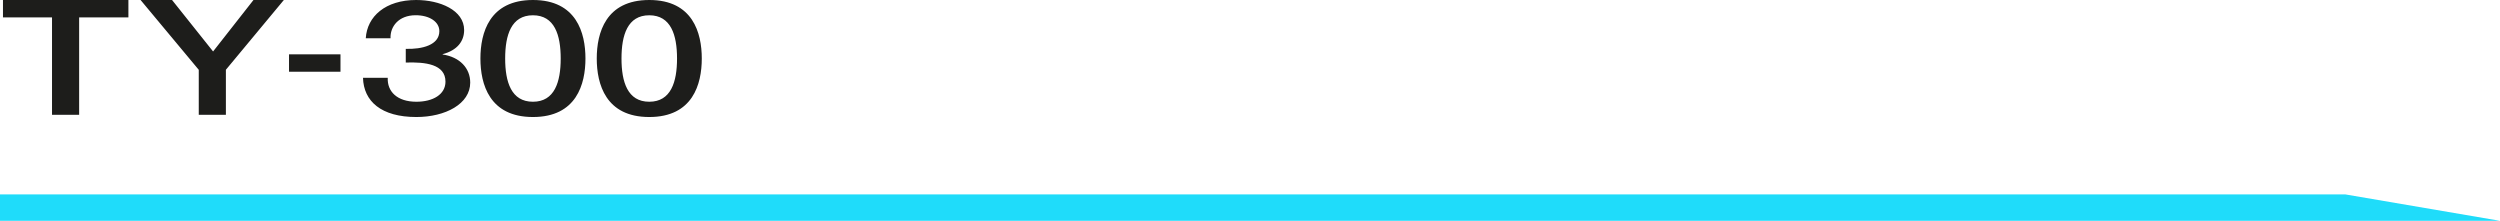 <svg xmlns="http://www.w3.org/2000/svg" id="Layer_2" data-name="Layer 2" viewBox="0 0 546.5 48.27"><defs><style>.cls-1{fill:#1d1d1b}.cls-2{fill:#1fdcfa}</style></defs><g id="Layer_1-2" data-name="Layer 1"><g id="Logo"><g><path d="M.65 0h27.42v3.8H17.3v21.3h-5.93V3.8H.65V0ZM43.44 15.25 30.73 0h6.88l8.97 11.25L55.41 0h6.64L49.38 15.25v9.84h-5.93v-9.84ZM63.18 11.88h11.25v3.8H63.18v-3.8ZM88.69 10.68c3.61.11 7.35-.84 7.35-3.87 0-2.07-2.18-3.48-5.17-3.48-3.75 0-5.6 2.5-5.5 5.03h-5.41C80.24 3.58 84.28 0 90.97 0c5.17 0 10.49 2.21 10.49 6.57 0 2.46-1.52 4.43-4.7 5.27v.07c3.75.56 6.03 2.99 6.03 6.15 0 4.64-5.41 7.52-11.77 7.52-7.69 0-11.53-3.44-11.67-8.58h5.41c-.14 2.99 2.04 5.24 6.26 5.24 3.61 0 6.36-1.58 6.36-4.39 0-3.83-4.41-4.32-8.68-4.18v-2.99h-.01ZM127.98 12.79c0 5.59-1.95 12.79-11.48 12.79s-11.48-7.2-11.48-12.79S106.97 0 116.5 0s11.48 7.21 11.48 12.79Zm-5.41 0c0-5.13-1.33-9.45-6.07-9.45s-6.07 4.32-6.07 9.45 1.33 9.45 6.07 9.45 6.07-4.32 6.07-9.45ZM153.41 12.79c0 5.59-1.95 12.79-11.48 12.79s-11.48-7.2-11.48-12.79S132.4 0 141.93 0s11.48 7.21 11.48 12.79Zm-5.41 0c0-5.13-1.33-9.45-6.07-9.45s-6.07 4.32-6.07 9.45 1.33 9.45 6.07 9.45 6.07-4.32 6.07-9.45Z" class="cls-1"/></g></g><path id="Path_3668" d="M0 48.27v-5.78h512.64l33.86 5.78H0Z" class="cls-2" data-name="Path 3668"/></g></svg>